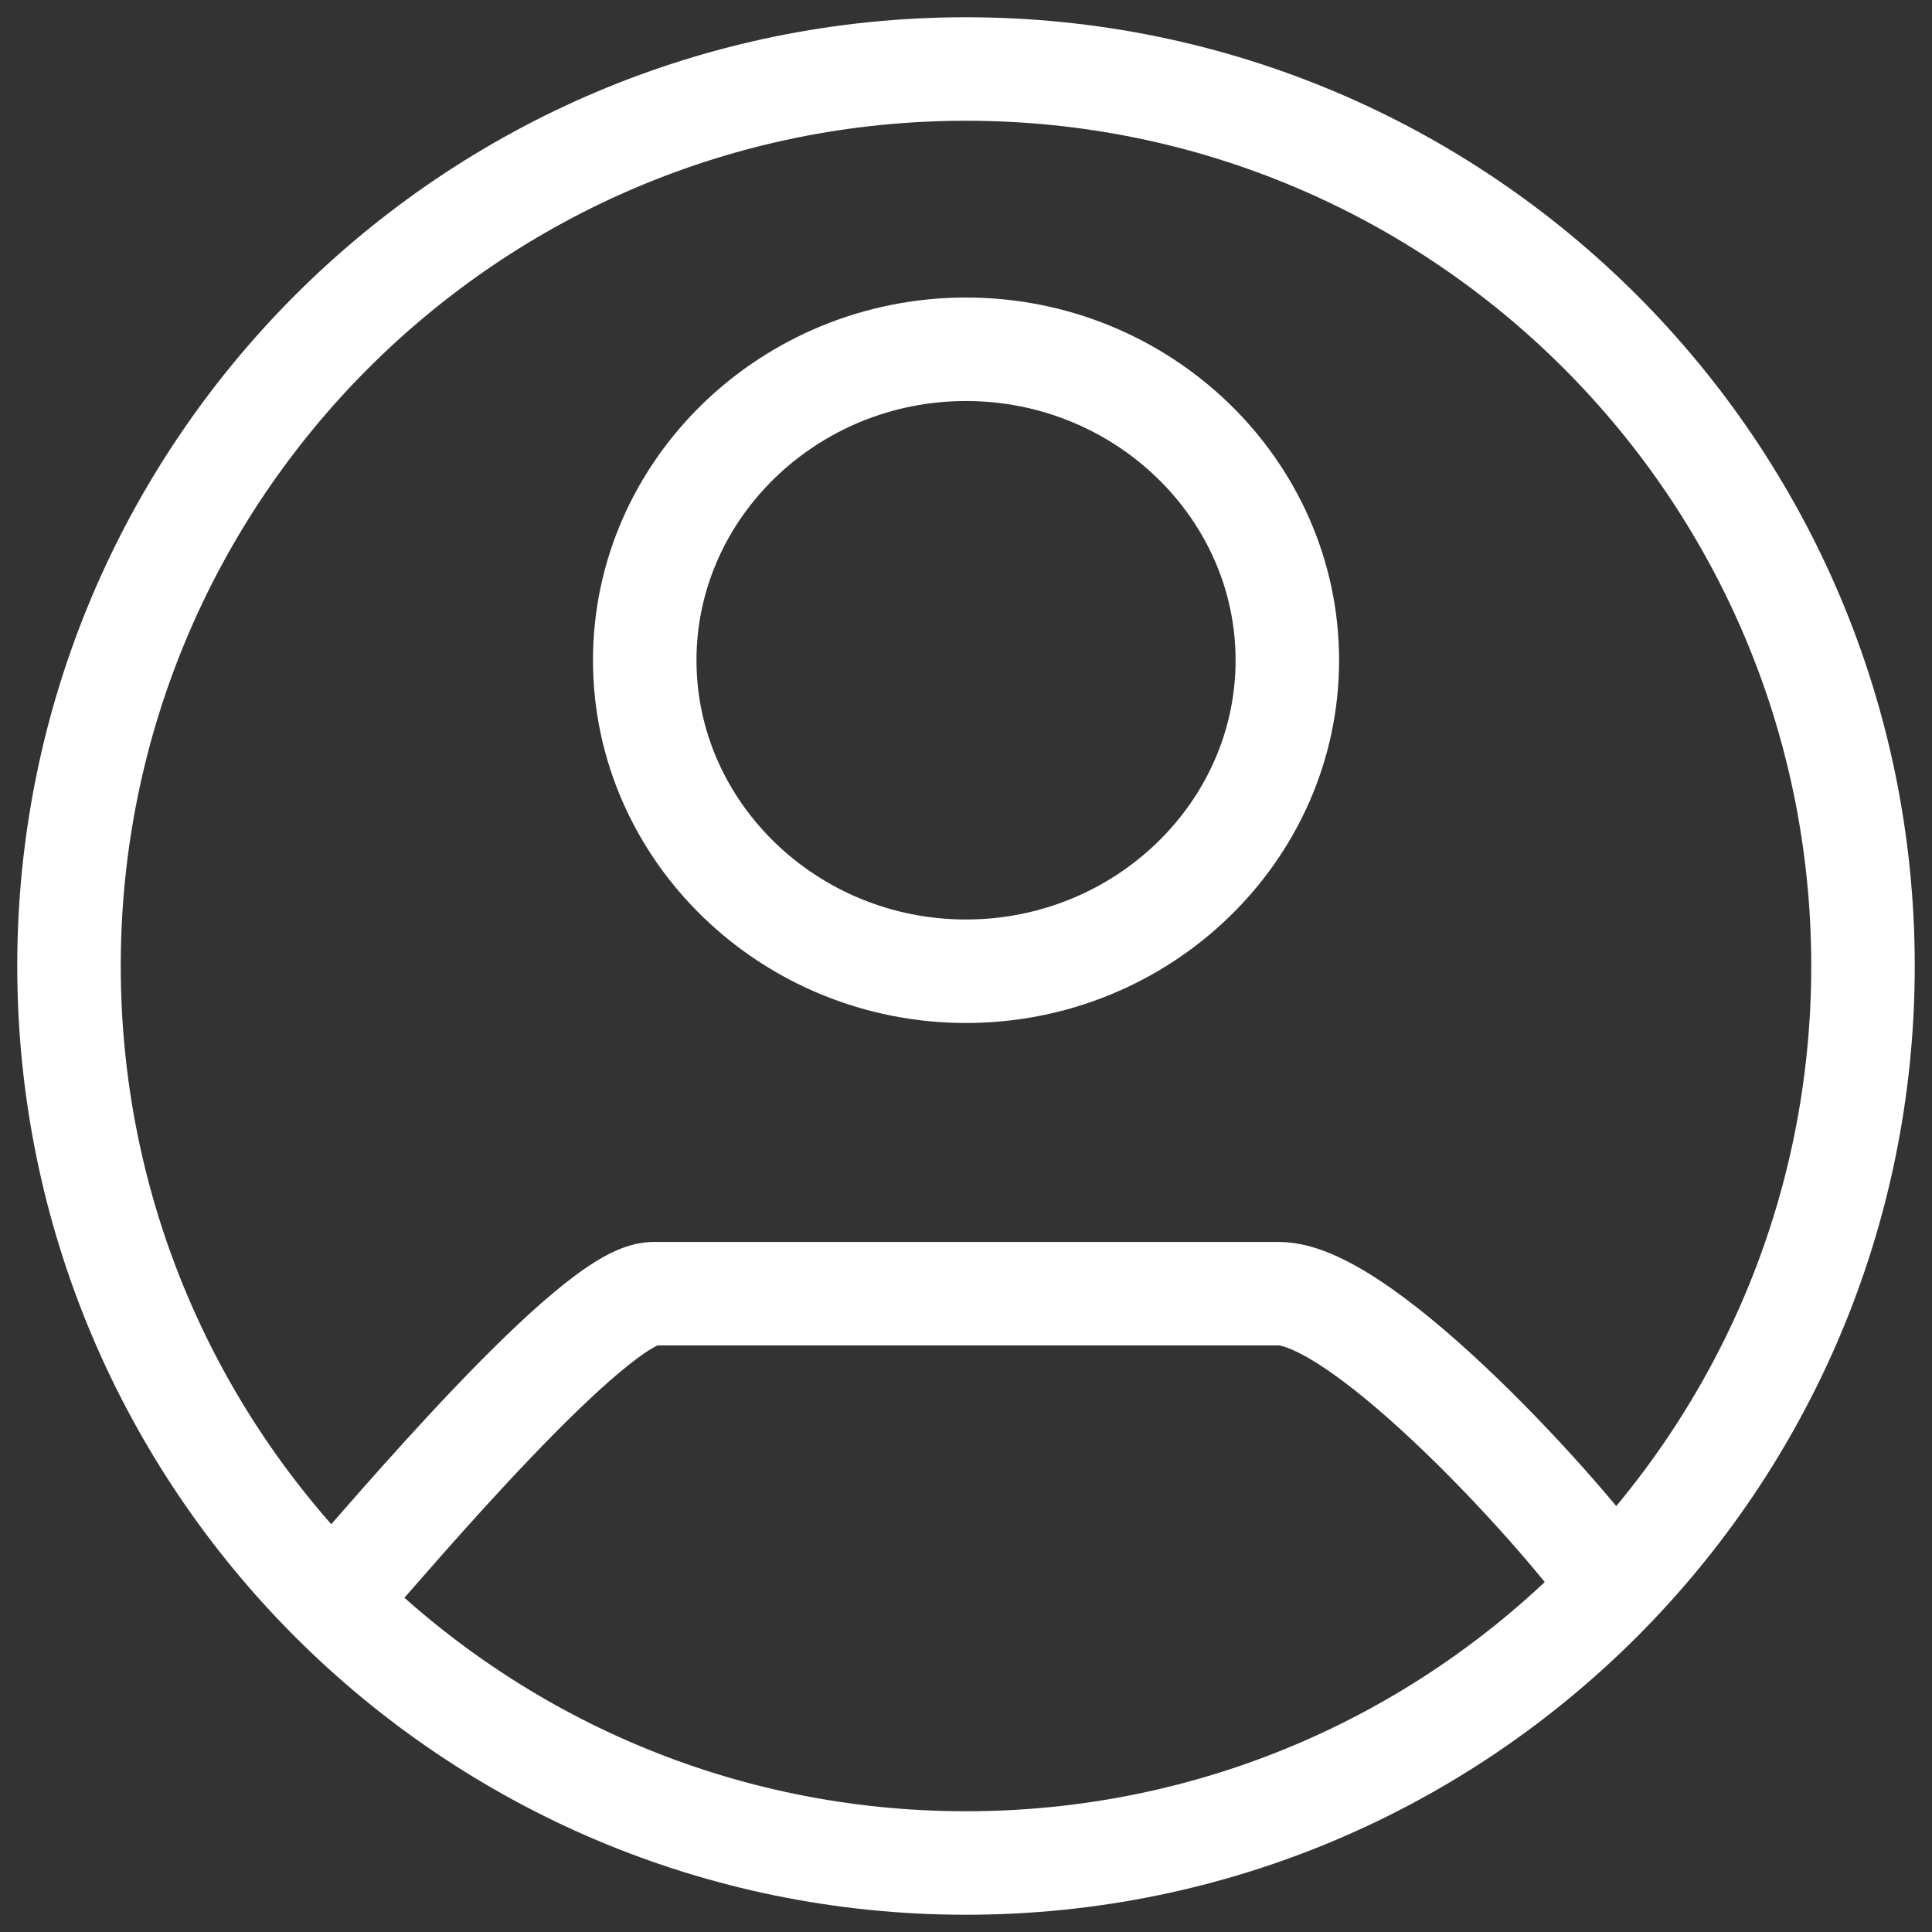 <?xml version="1.0" encoding="UTF-8"?> <svg xmlns="http://www.w3.org/2000/svg" width="28" height="28" viewBox="0 0 28 28" fill="none"><rect x="0" y="0" width="28" height="28" fill="#333333" stroke="none"/><path d="M5 23C5.625 22.301 8.612 18.749 9.469 18.749H18.532C19.774 18.749 22.753 22.059 23.381 23M27 14C27 21.18 21.18 27 14 27C6.82 27 1 21.18 1 14C1 6.82 6.82 1 14 1C21.18 1 27 6.82 27 14ZM18.657 9.569C18.657 7.089 16.563 5.062 14 5.062C11.438 5.062 9.344 7.089 9.344 9.569C9.344 12.049 11.438 14.076 14 14.076C16.563 14.076 18.657 12.049 18.657 9.569Z" stroke="white" stroke-width="1.5"></path></svg> 